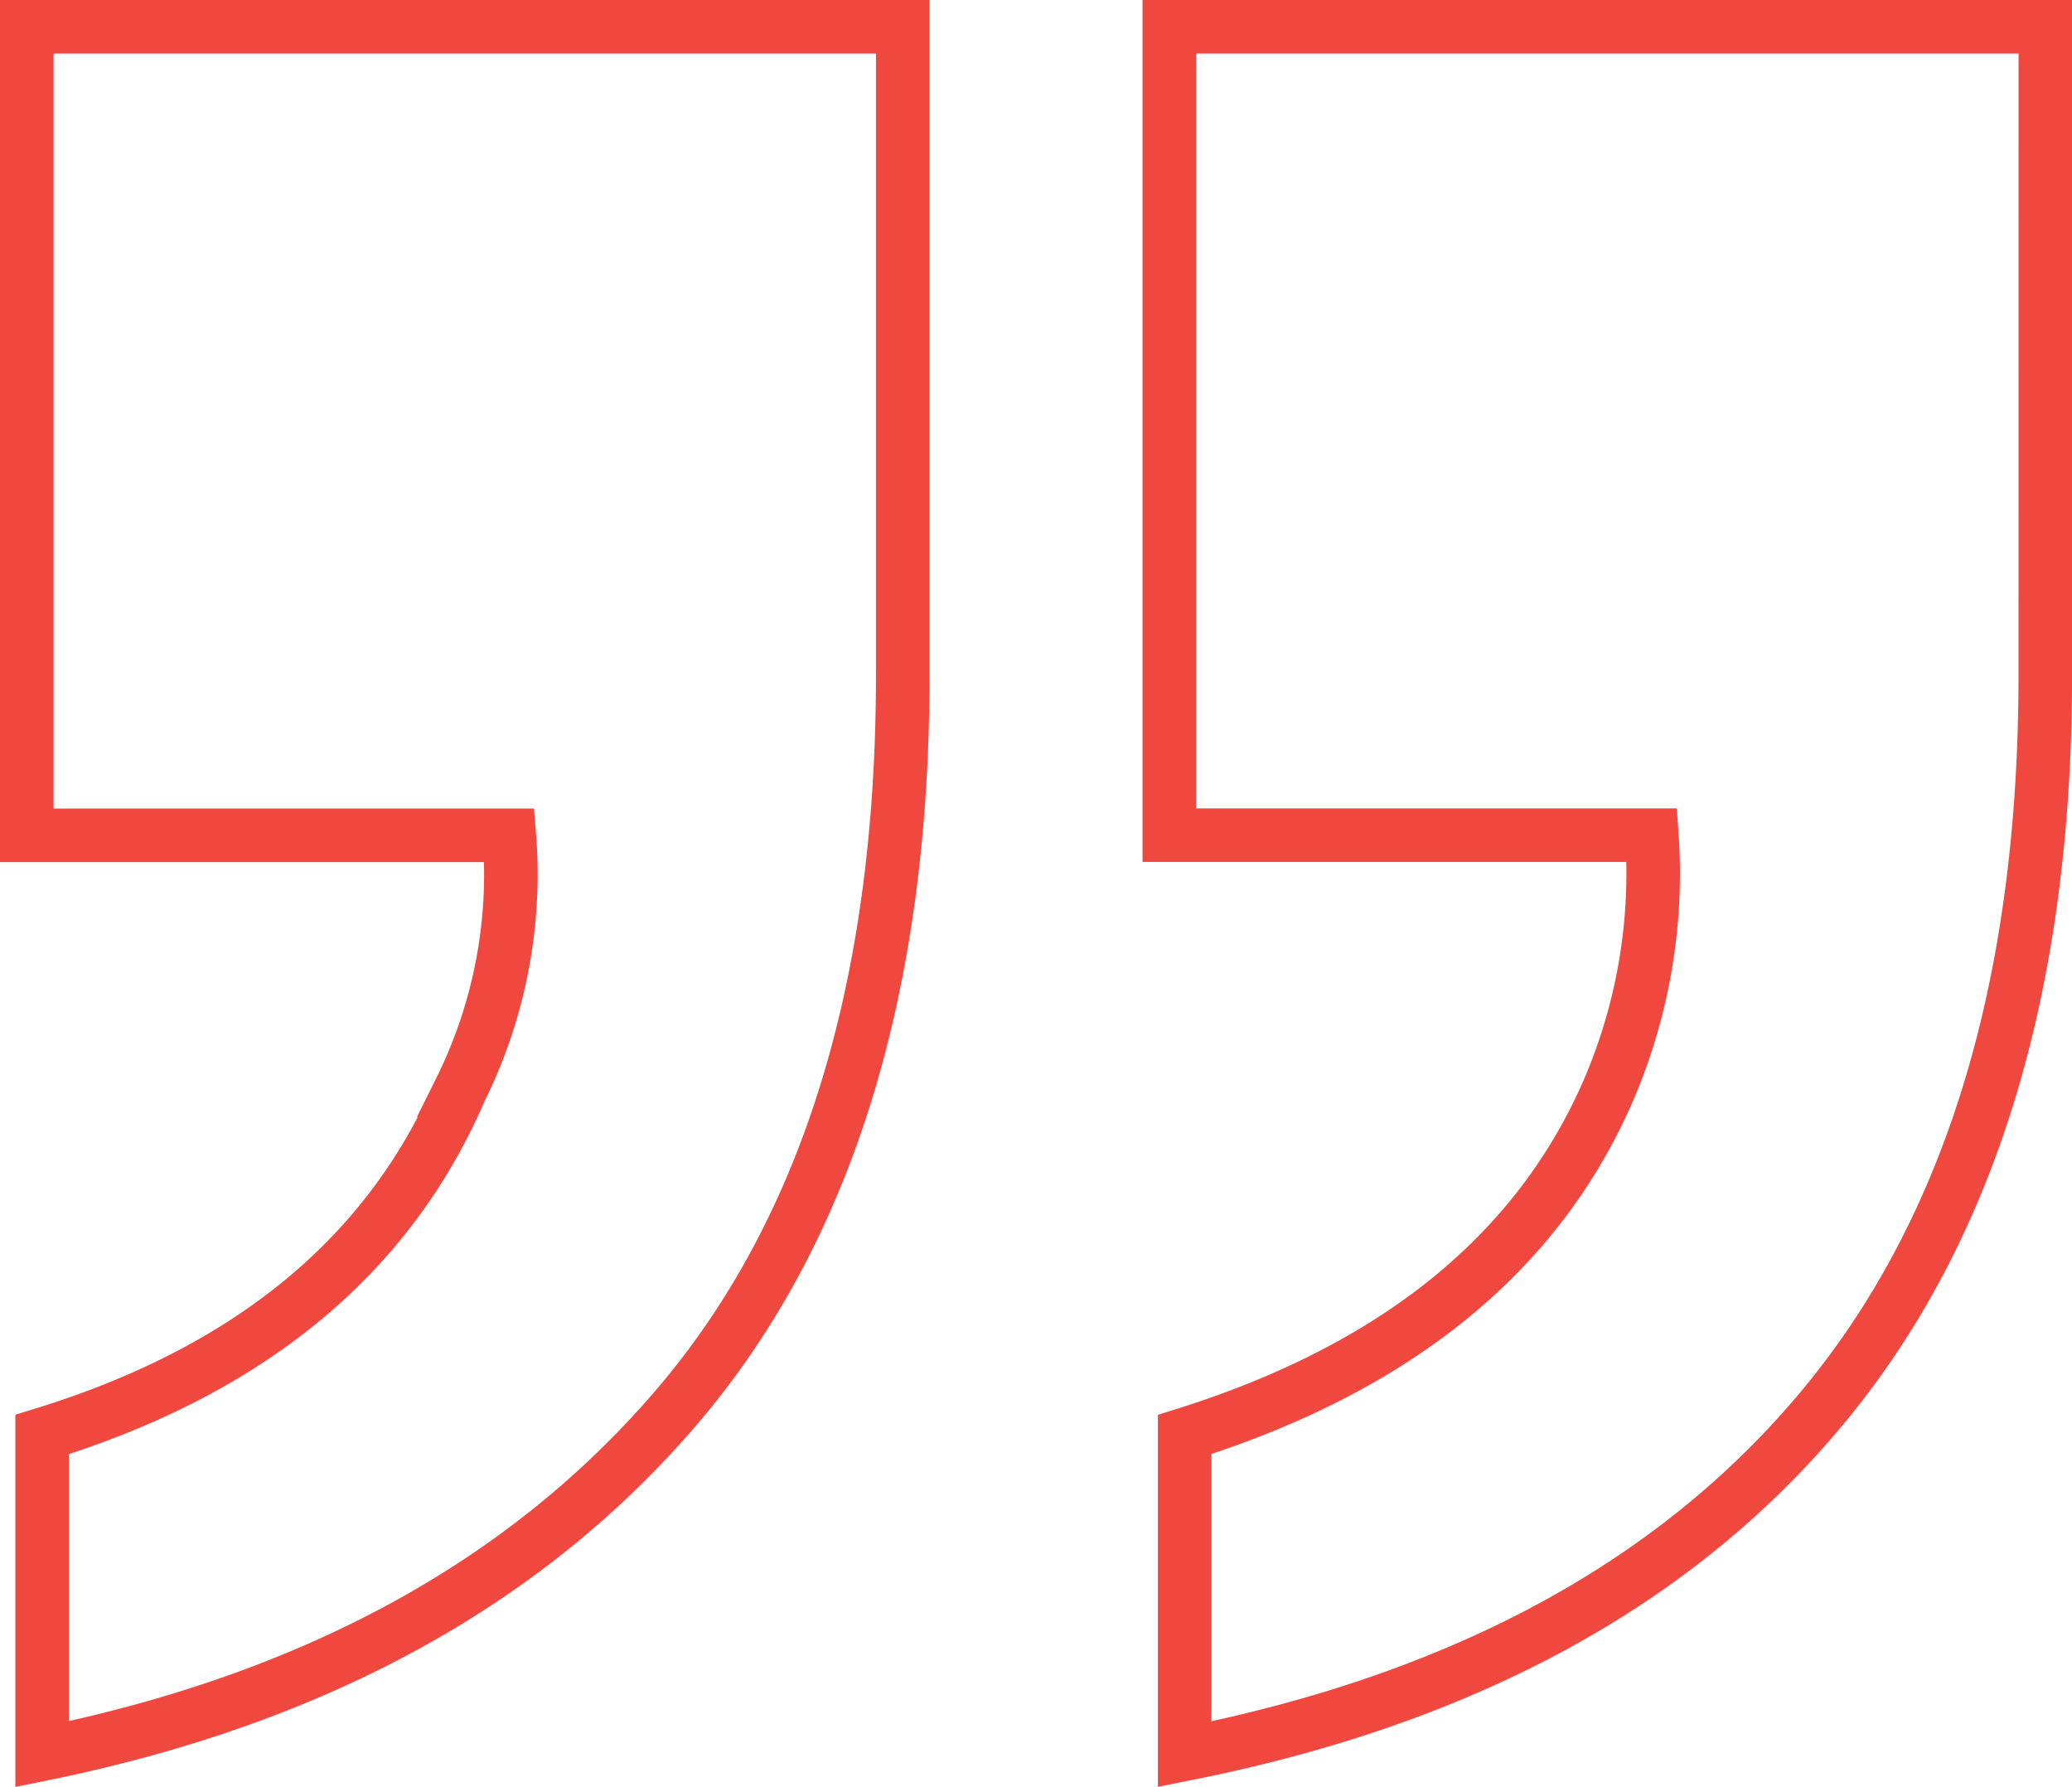 <svg xmlns="http://www.w3.org/2000/svg" width="38.698" height="33.372" viewBox="0 0 38.698 33.372">
  <path id="Path_1" data-name="Path 1" d="M16.36,12.112q0,8.725-4.219,13.662T.287,32.26V26.29q5.8-1.78,7.807-6.429A9.058,9.058,0,0,0,9.012,15.1H0V0H16.36Zm21.339,0q0,8.61-4.1,13.6T21.626,32.26V26.29q5.855-1.838,7.864-6.314a10.239,10.239,0,0,0,.861-4.879H21.339V0H37.7Z" transform="translate(0.5 0.5)" fill="none" stroke="#f0473e" stroke-width="1"/>
</svg>
